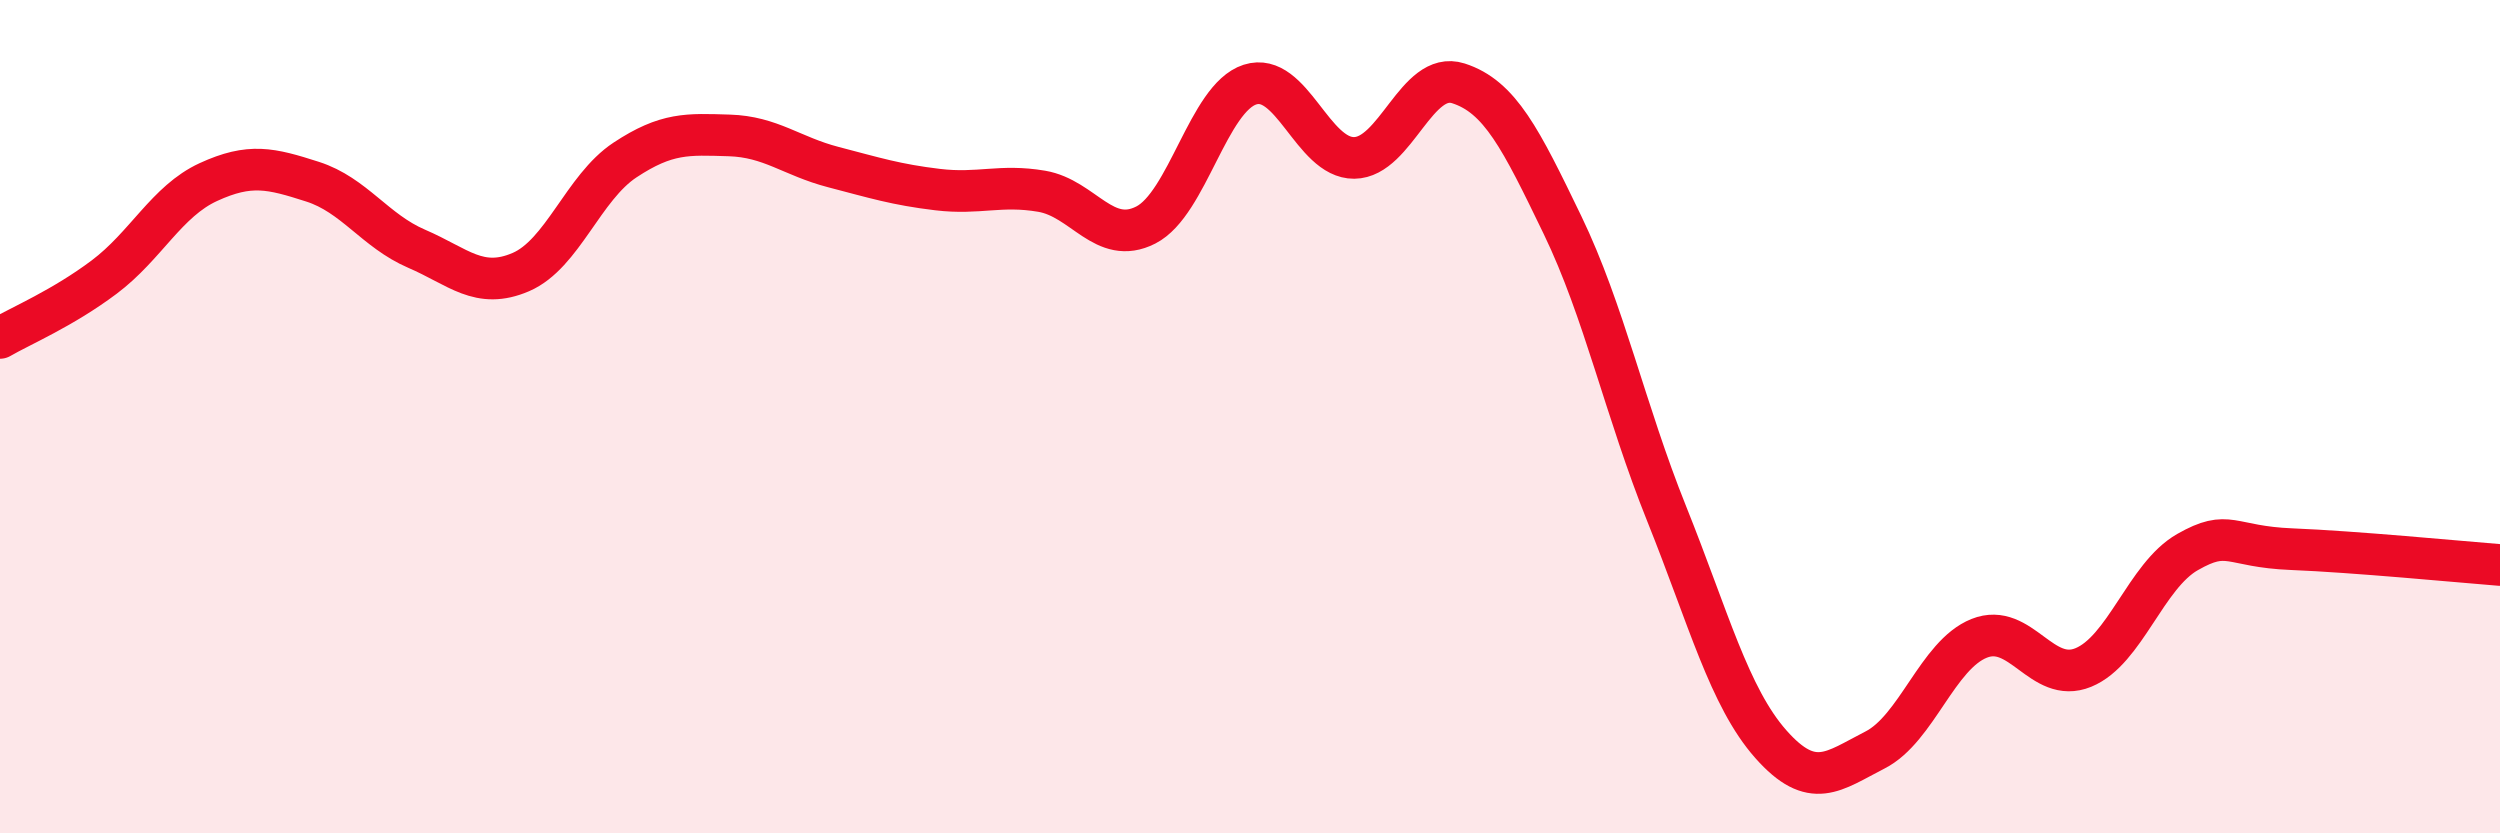 
    <svg width="60" height="20" viewBox="0 0 60 20" xmlns="http://www.w3.org/2000/svg">
      <path
        d="M 0,8.11 C 0.5,7.82 1.5,7.4 2.5,6.65 C 3.5,5.9 4,4.83 5,4.37 C 6,3.91 6.5,4.04 7.5,4.36 C 8.5,4.68 9,5.54 10,5.97 C 11,6.4 11.5,6.96 12.5,6.53 C 13.5,6.1 14,4.5 15,3.84 C 16,3.18 16.5,3.22 17.5,3.25 C 18.5,3.28 19,3.75 20,4.01 C 21,4.27 21.5,4.43 22.5,4.55 C 23.5,4.67 24,4.42 25,4.59 C 26,4.76 26.5,5.91 27.5,5.4 C 28.5,4.89 29,2.35 30,2.03 C 31,1.71 31.5,3.8 32.5,3.79 C 33.5,3.78 34,1.68 35,2 C 36,2.32 36.5,3.33 37.5,5.4 C 38.5,7.47 39,9.84 40,12.33 C 41,14.82 41.5,16.73 42.5,17.86 C 43.5,18.99 44,18.51 45,18 C 46,17.49 46.5,15.72 47.5,15.32 C 48.5,14.92 49,16.43 50,16.02 C 51,15.61 51.5,13.82 52.5,13.25 C 53.5,12.68 53.5,13.12 55,13.18 C 56.5,13.24 59,13.48 60,13.56L60 20L0 20Z"
        fill="#EB0A25"
        opacity="0.1"
        stroke-linecap="round"
        stroke-linejoin="round"
      />
      <path
        d="M 0,8.11 C 0.5,7.82 1.5,7.4 2.5,6.65 C 3.5,5.9 4,4.83 5,4.37 C 6,3.91 6.5,4.04 7.5,4.36 C 8.5,4.68 9,5.54 10,5.97 C 11,6.4 11.5,6.96 12.5,6.53 C 13.5,6.1 14,4.5 15,3.84 C 16,3.18 16.5,3.22 17.5,3.25 C 18.5,3.28 19,3.75 20,4.01 C 21,4.27 21.5,4.43 22.5,4.55 C 23.5,4.67 24,4.42 25,4.59 C 26,4.76 26.5,5.91 27.5,5.4 C 28.5,4.89 29,2.35 30,2.03 C 31,1.71 31.5,3.8 32.5,3.79 C 33.5,3.78 34,1.68 35,2 C 36,2.32 36.5,3.33 37.5,5.4 C 38.5,7.47 39,9.84 40,12.33 C 41,14.82 41.5,16.73 42.5,17.86 C 43.5,18.99 44,18.51 45,18 C 46,17.49 46.5,15.72 47.5,15.32 C 48.5,14.92 49,16.43 50,16.02 C 51,15.61 51.5,13.82 52.5,13.25 C 53.5,12.68 53.5,13.12 55,13.18 C 56.5,13.24 59,13.48 60,13.56"
        stroke="#EB0A25"
        stroke-width="1"
        fill="none"
        stroke-linecap="round"
        stroke-linejoin="round"
      />
    </svg>
  